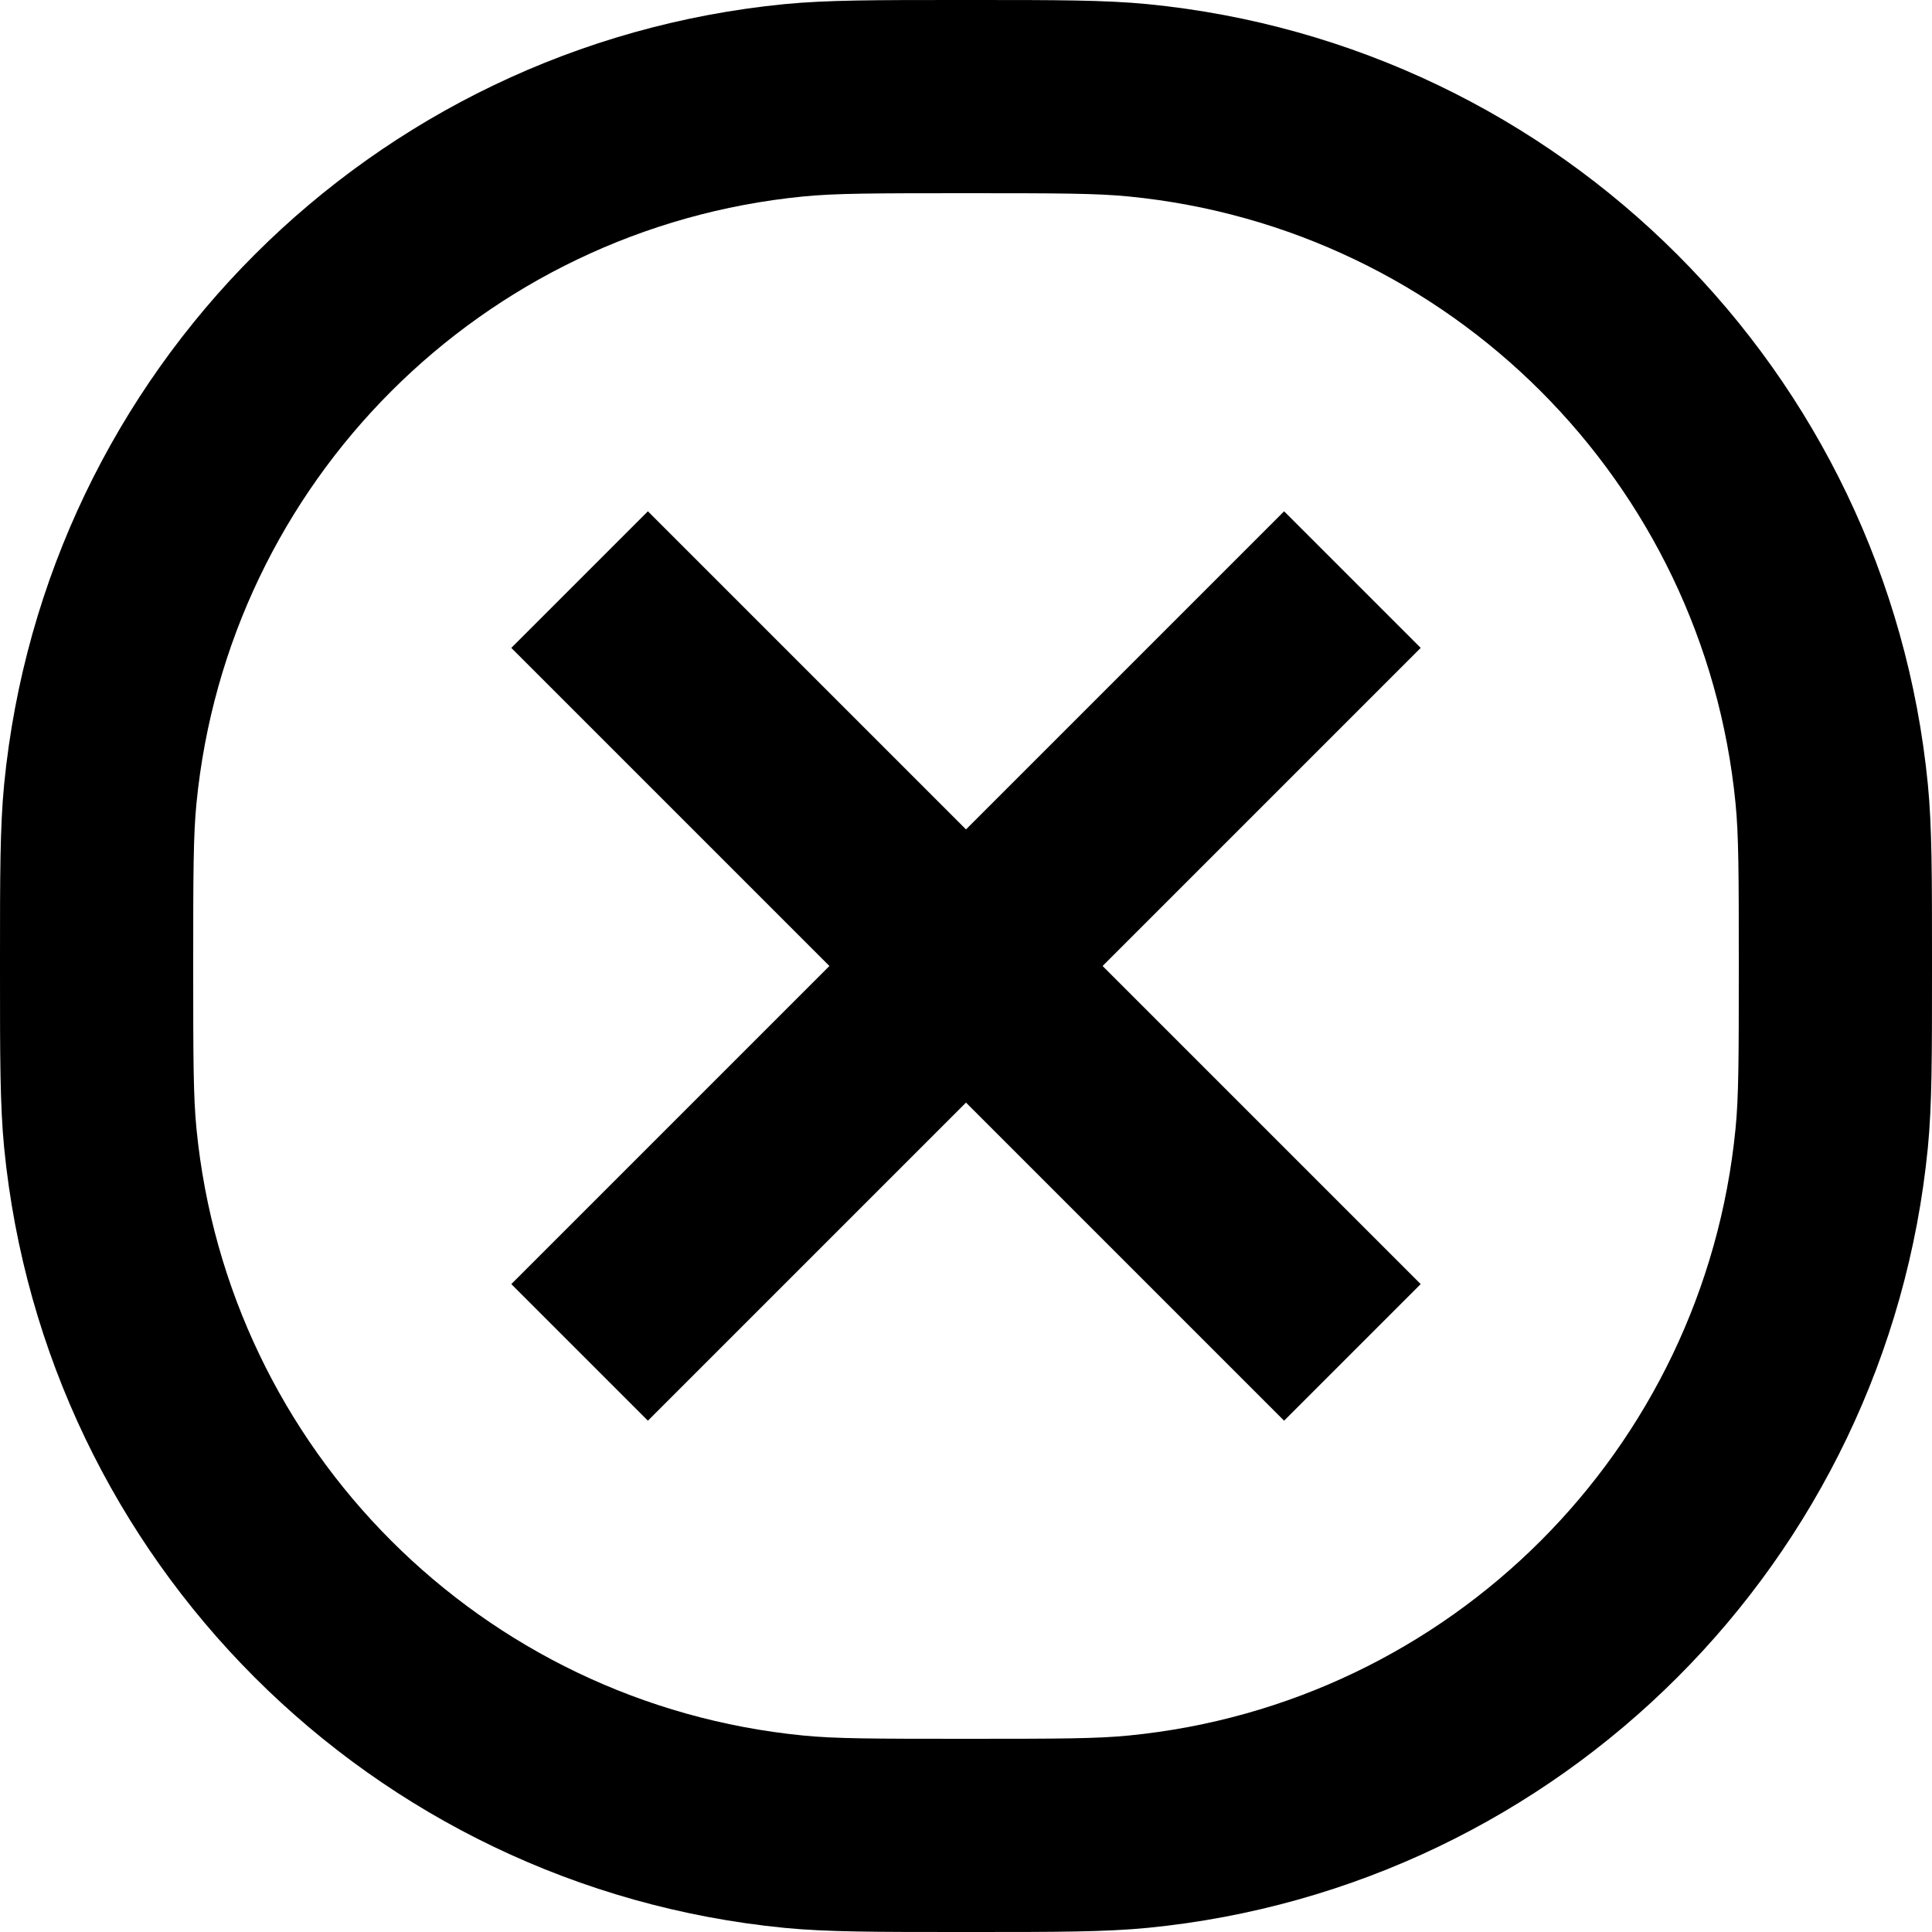 <svg width="20" height="20" viewBox="0 0 20 20" fill="none" xmlns="http://www.w3.org/2000/svg">
<path d="M13.293 14.707L10 11.414L6.707 14.707L5.293 13.293L8.586 10L5.293 6.707L6.707 5.293L10 8.586L13.293 5.293L14.707 6.707L11.414 10L14.707 13.293L13.293 14.707Z" fill="black"/>
<path d="M9.93 1.47349e-06C9.068 -2.74951e-05 8.558 -4.46104e-05 8.118 0.043C3.845 0.464 0.464 3.845 0.043 8.118C-4.46066e-05 8.558 -2.74951e-05 9.068 1.47349e-06 9.93V10.07C-2.74951e-05 10.932 -4.46104e-05 11.442 0.043 11.882C0.464 16.155 3.845 19.536 8.118 19.957C8.558 20 9.068 20 9.93 20H10.07C10.932 20 11.442 20 11.882 19.957C16.155 19.536 19.536 16.155 19.957 11.882C20 11.442 20 10.932 20 10.07V9.93C20 9.068 20 8.558 19.957 8.118C19.536 3.845 16.155 0.464 11.882 0.043C11.442 -4.46066e-05 10.932 -2.74951e-05 10.07 1.47349e-06H9.93ZM8.314 2.034C8.644 2.001 9.048 2 10 2C10.953 2 11.356 2.001 11.686 2.034C15.01 2.361 17.639 4.99 17.966 8.314C17.999 8.644 18 9.048 18 10C18 10.953 17.999 11.356 17.966 11.686C17.639 15.01 15.01 17.639 11.686 17.966C11.356 17.999 10.953 18 10 18C9.048 18 8.644 17.999 8.314 17.966C4.99 17.639 2.361 15.01 2.034 11.686C2.001 11.356 2 10.953 2 10C2 9.048 2.001 8.644 2.034 8.314C2.361 4.99 4.99 2.361 8.314 2.034Z" fill="black"/>
</svg>
